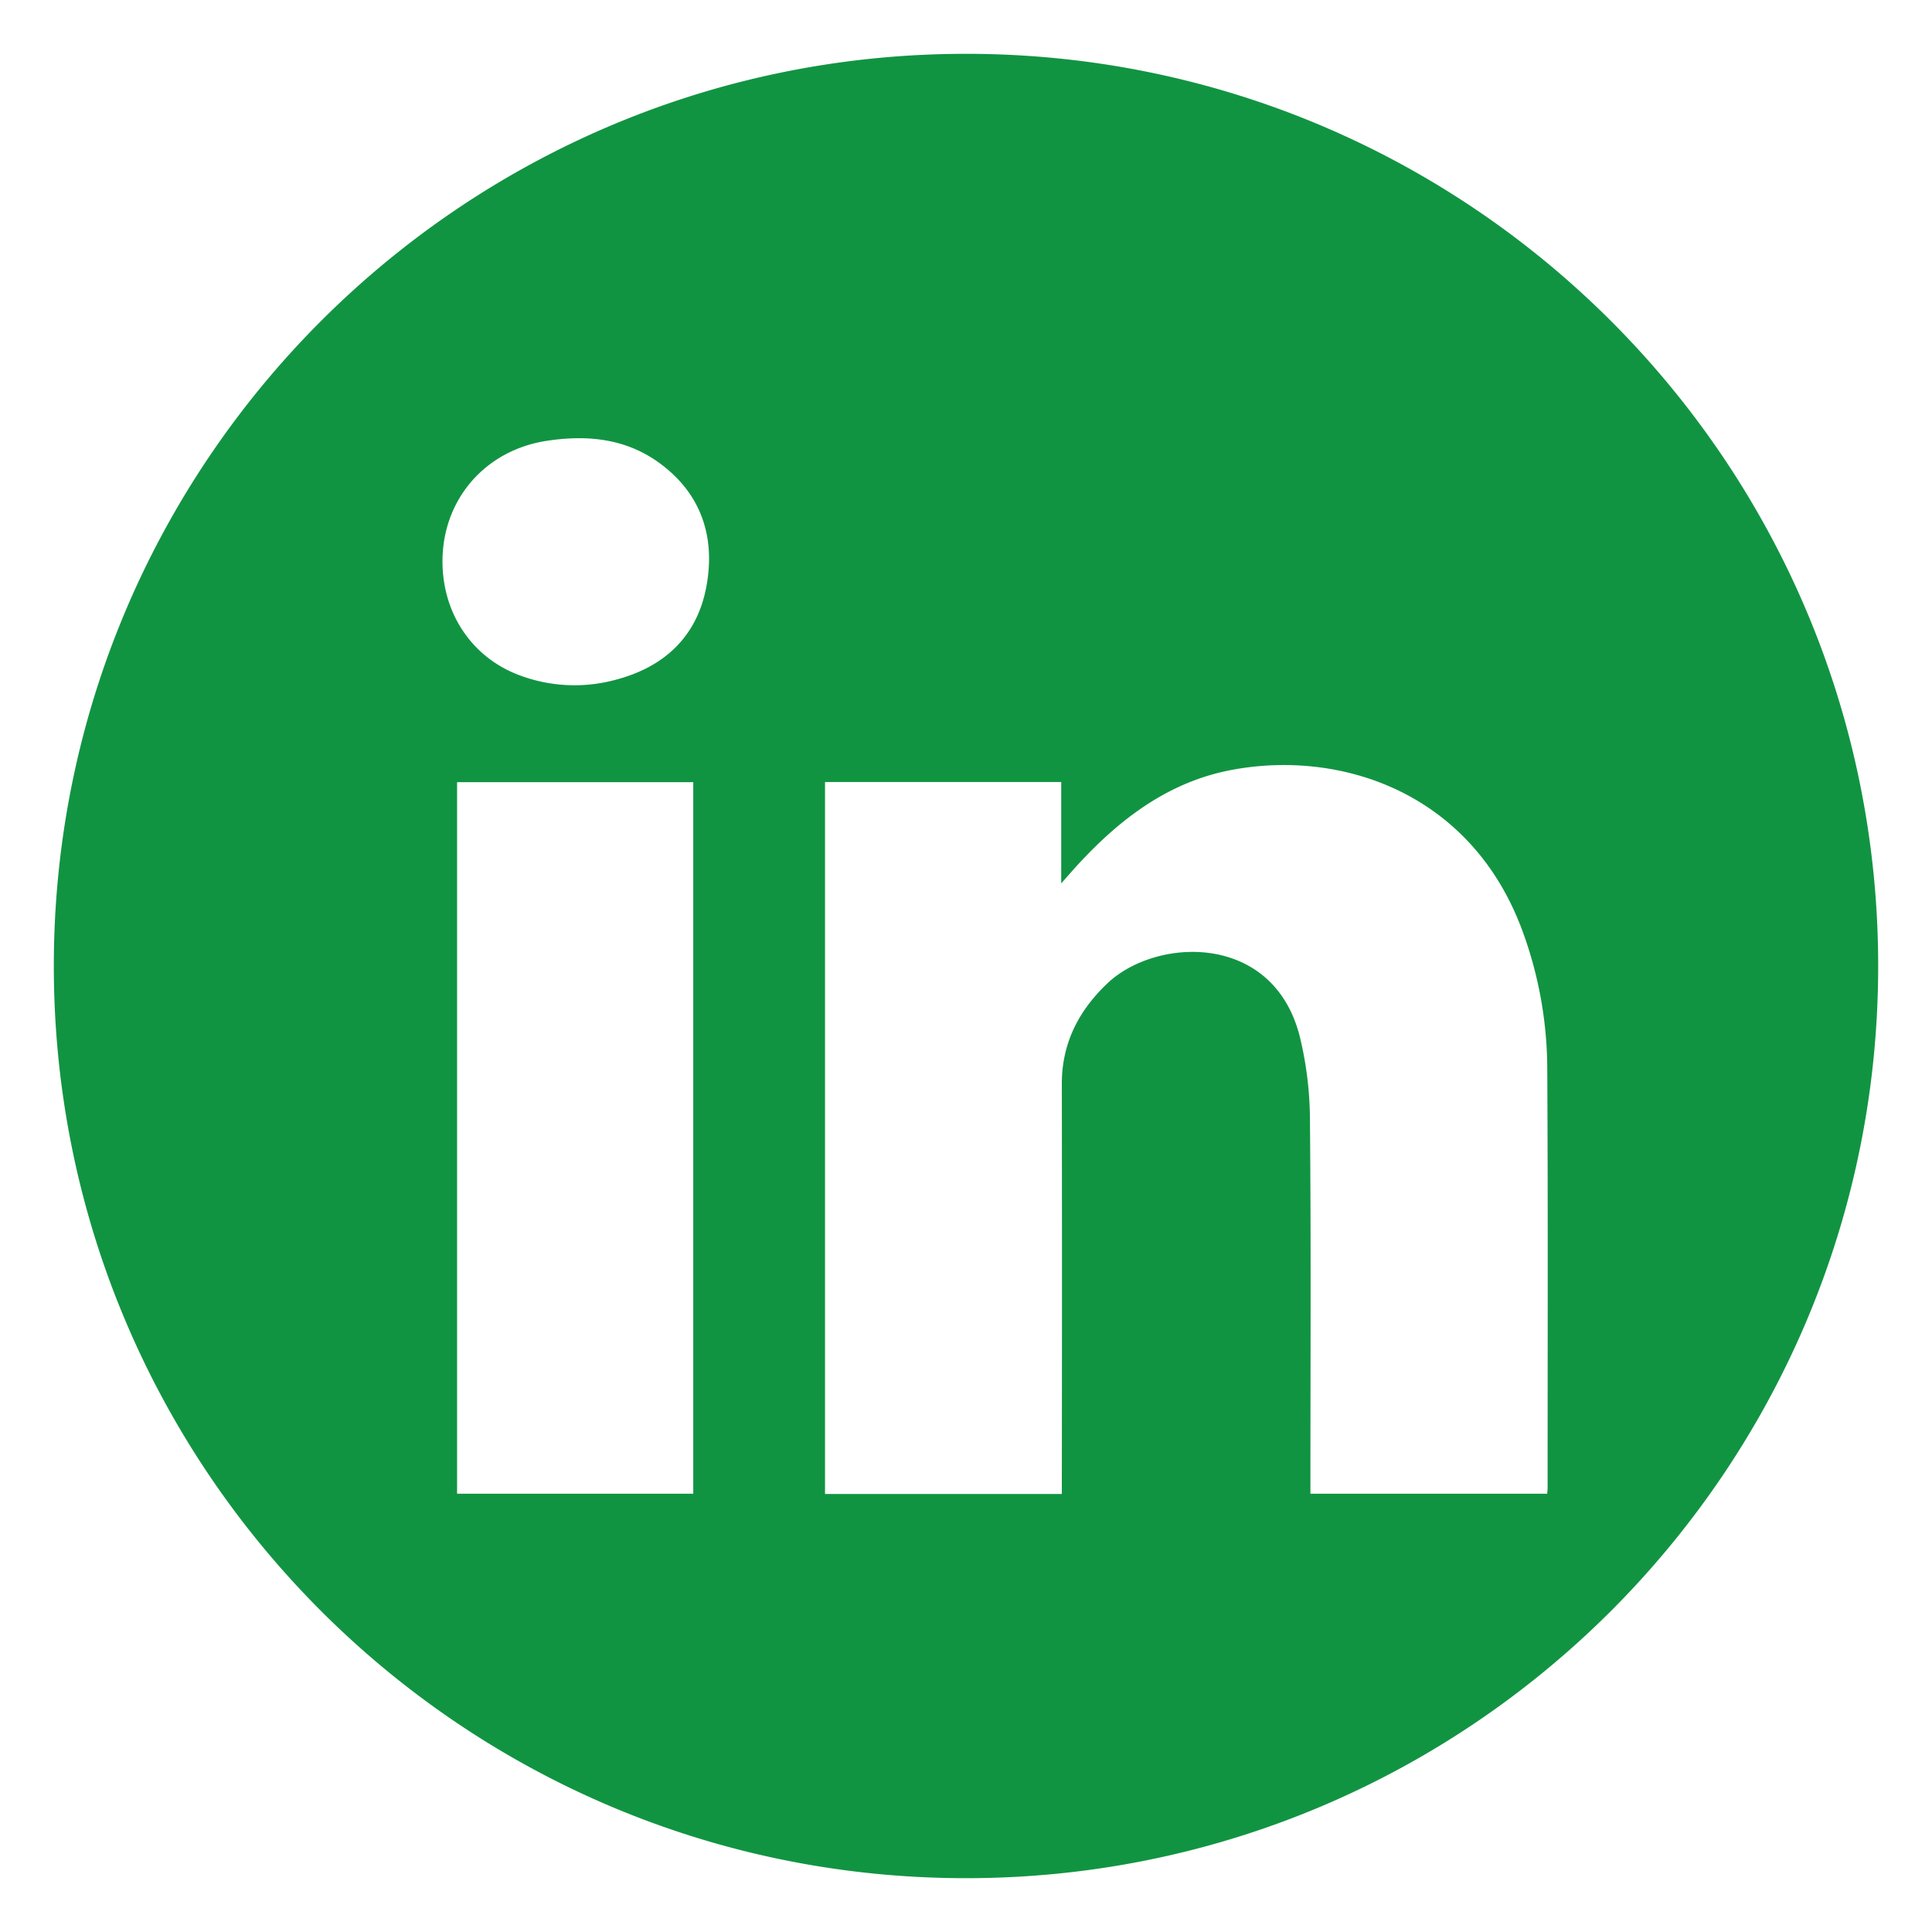 <svg id="Capa_1" data-name="Capa 1" xmlns="http://www.w3.org/2000/svg" viewBox="0 0 700 700"><defs><style>.cls-1{fill:#119442;}</style></defs><path class="cls-1" d="M350,19.5c-182.53,0-330.5,148-330.5,330.5s148,330.5,330.5,330.5,330.5-148,330.5-330.5S532.53,19.5,350,19.5ZM251.18,541.21H165.61V283.39h85.57Zm4.81-329c-3.29,18.28-15.18,29.46-33,34.1a56.65,56.65,0,0,1-35.16-1.8c-16.89-6.47-27.41-22.21-27.51-40.86-.12-22.46,15.3-40.45,37.65-43.91,14.31-2.21,28.16-1,40.27,7.53C253.75,178.22,259.27,194,256,212.17Zm304.74,327c0,.55-.08,1.1-.16,2H474.79V536c0-43.36.23-86.71-.17-130.06a129.24,129.24,0,0,0-3.7-30.43c-9.59-37.8-52.07-36.06-69.8-19.12-10.41,9.95-16.43,21.72-16.4,36.43q.11,71.7,0,143.4v5.08h-85.8V283.34H384.5v36.73c2.29-2.59,3.69-4.21,5.13-5.8,15.53-17.09,33.35-30.92,56.55-35.3,39.81-7.53,87,8.26,105.42,58.29a145.68,145.68,0,0,1,9,49.7C560.89,437.68,560.72,488.4,560.73,539.12Z"/></svg>